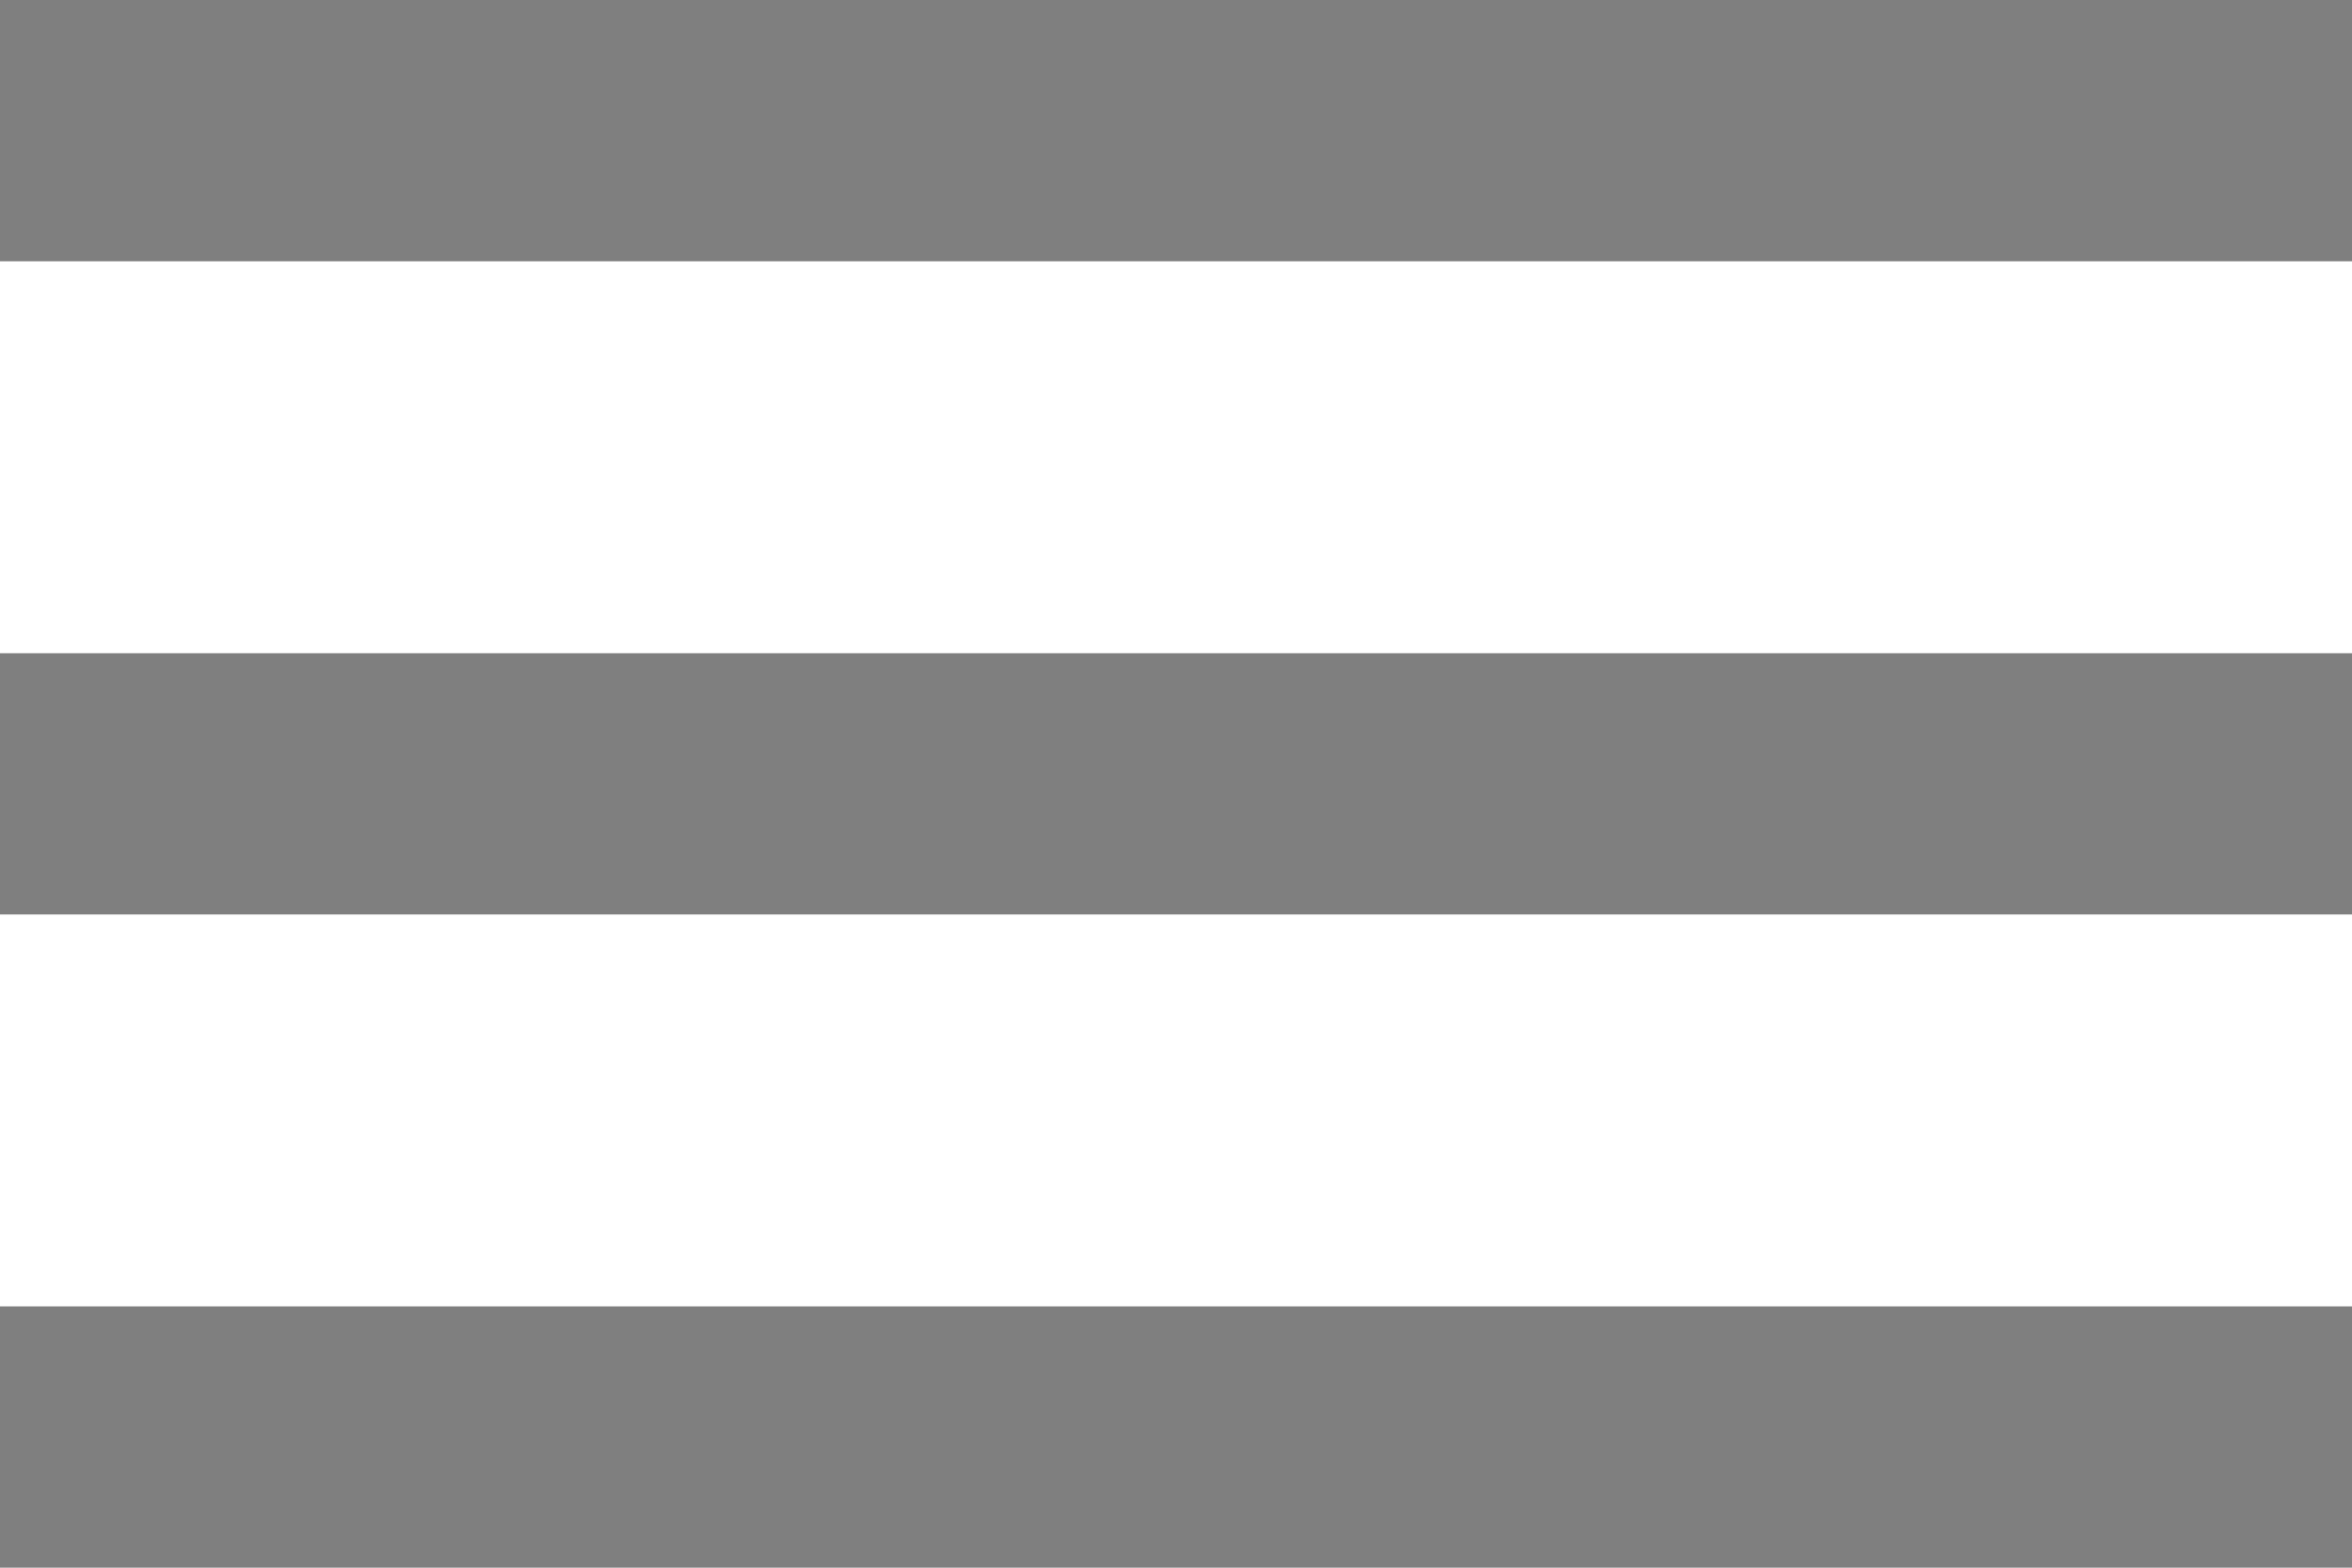 <svg xmlns="http://www.w3.org/2000/svg" xmlns:xlink="http://www.w3.org/1999/xlink" preserveAspectRatio="xMidYMid" width="18" height="12" viewBox="0 0 18 12">
  <defs>
    <style>

      .cls-2 {
        fill: #7f7f7f;
      }
    </style>
  </defs>
  <path d="M0.000,12.000 C0.000,12.000 0.000,10.000 0.000,10.000 C0.000,10.000 18.000,10.000 18.000,10.000 C18.000,10.000 18.000,12.000 18.000,12.000 C18.000,12.000 0.000,12.000 0.000,12.000 ZM0.000,5.000 C0.000,5.000 18.000,5.000 18.000,5.000 C18.000,5.000 18.000,7.000 18.000,7.000 C18.000,7.000 0.000,7.000 0.000,7.000 C0.000,7.000 0.000,5.000 0.000,5.000 ZM0.000,0.000 C0.000,0.000 18.000,0.000 18.000,0.000 C18.000,0.000 18.000,2.000 18.000,2.000 C18.000,2.000 0.000,2.000 0.000,2.000 C0.000,2.000 0.000,0.000 0.000,0.000 Z" id="path-1" class="cls-2" fill-rule="evenodd"/>
</svg>
